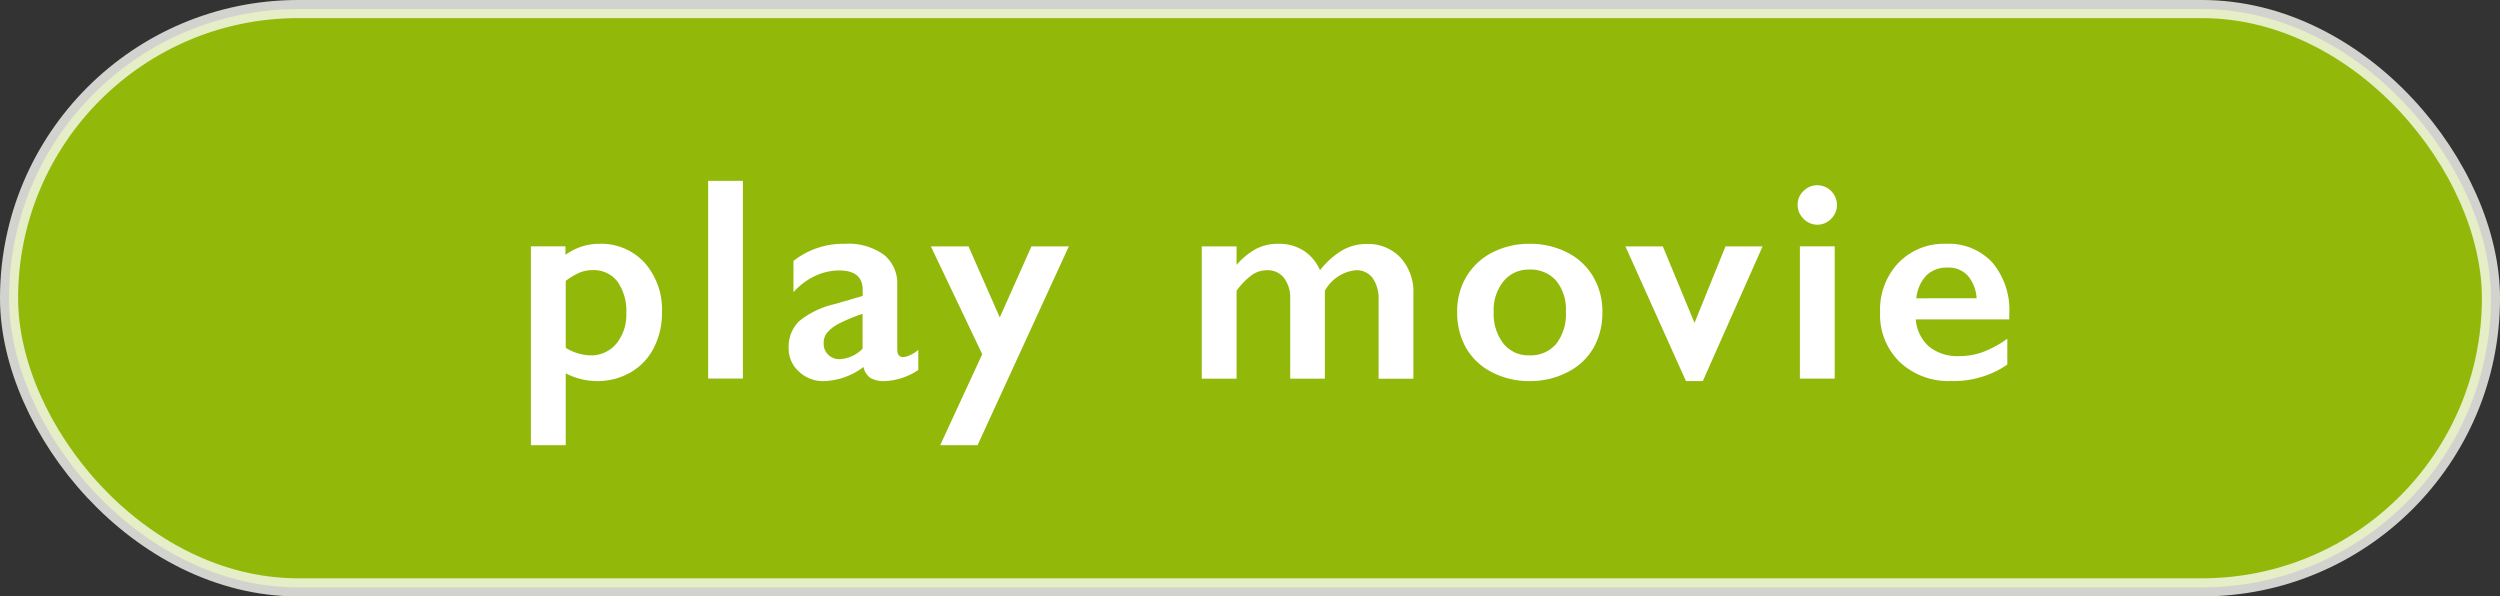 <svg xmlns="http://www.w3.org/2000/svg" width="138.007" height="32.924"><rect width="100%" height="100%" fill="#333333" stroke="none"/><g data-name="グループ 114" transform="translate(-1596.008 -554.664)"><rect data-name="長方形 21" width="137.007" height="31.924" rx="15.962" transform="translate(1596.508 555.164)" fill="#aad900" stroke="#fafbf6" stroke-miterlimit="10" opacity=".8" style="mix-blend-mode:screen;isolation:isolate"/><g data-name="グループ 61" fill="#fff"><path data-name="パス 129" d="M1629.074 568.123a3.252 3.252 0 0 1 2.52 1.047 3.889 3.889 0 0 1 .957 2.727 4.221 4.221 0 0 1-.449 1.968 3.282 3.282 0 0 1-1.278 1.352 3.643 3.643 0 0 1-1.875.484 3.8 3.8 0 0 1-1.711-.429v3.968h-1.922v-10.976h1.907v.469a3.157 3.157 0 0 1 1.851-.61Zm-1.836 5.742a2.708 2.708 0 0 0 1.344.415 1.8 1.8 0 0 0 1.453-.649 2.506 2.506 0 0 0 .547-1.672 2.807 2.807 0 0 0-.488-1.75 1.65 1.65 0 0 0-1.387-.633 1.874 1.874 0 0 0-.648.114 3.641 3.641 0 0 0-.821.48Z"/><path data-name="パス 130" d="M1637.019 564.647v10.914h-1.919v-10.914Z"/><path data-name="パス 131" d="M1642.648 568.123a3.355 3.355 0 0 1 2.149.6 2.02 2.02 0 0 1 .742 1.668v3.57c0 .277.112.414.336.414a1.011 1.011 0 0 0 .4-.121 1.734 1.734 0 0 0 .425-.277v1.109a3.592 3.592 0 0 1-1.843.617 1.518 1.518 0 0 1-.793-.171.947.947 0 0 1-.387-.61 3.8 3.8 0 0 1-2.211.781 1.911 1.911 0 0 1-1.356-.531 1.686 1.686 0 0 1-.566-1.273 1.984 1.984 0 0 1 .563-1.492 4.777 4.777 0 0 1 1.968-.954l1.555-.453v-.336q0-1.07-1.3-1.07a3.108 3.108 0 0 0-1.32.3 3.741 3.741 0 0 0-1.2.9v-1.726a4.433 4.433 0 0 1 2.838-.945Zm-1.171 5.485a.844.844 0 0 0 .253.64.874.874 0 0 0 .629.242 1.892 1.892 0 0 0 1.266-.578v-1.922a9.056 9.056 0 0 0-1.262.516 2.338 2.338 0 0 0-.672.492.9.9 0 0 0-.214.61Z"/><path data-name="パス 132" d="m1649.472 568.264 1.726 3.922 1.75-3.922h2.063l-5.039 10.976h-2.063l2.321-5.023-2.836-5.953Z"/><path data-name="パス 133" d="M1666.579 568.123a2.482 2.482 0 0 1 1.426.4 2.418 2.418 0 0 1 .871 1.058 4.525 4.525 0 0 1 1.23-1.1 2.684 2.684 0 0 1 1.348-.348 2.449 2.449 0 0 1 1.867.754 2.813 2.813 0 0 1 .711 2.012v4.672h-1.922v-4.352a1.969 1.969 0 0 0-.324-1.2 1.1 1.1 0 0 0-.941-.438 2.206 2.206 0 0 0-1.7 1.133v4.852h-1.914v-4.383a1.824 1.824 0 0 0-.343-1.176 1.125 1.125 0 0 0-.922-.426 1.481 1.481 0 0 0-.86.27 3.886 3.886 0 0 0-.836.863v4.852h-1.921v-7.3h1.921v1.023a3.891 3.891 0 0 1 1.063-.879 2.616 2.616 0 0 1 1.246-.287Z"/><path data-name="パス 134" d="M1680.448 568.123a4.473 4.473 0 0 1 2.071.477 3.472 3.472 0 0 1 1.437 1.336 3.756 3.756 0 0 1 .508 1.945 3.921 3.921 0 0 1-.488 1.984 3.424 3.424 0 0 1-1.438 1.344 4.472 4.472 0 0 1-2.09.492 4.421 4.421 0 0 1-2.086-.492 3.432 3.432 0 0 1-1.425-1.344 3.912 3.912 0 0 1-.489-1.984 3.714 3.714 0 0 1 .516-1.957 3.513 3.513 0 0 1 1.437-1.328 4.423 4.423 0 0 1 2.047-.473Zm-1.984 3.758a2.664 2.664 0 0 0 .535 1.746 1.759 1.759 0 0 0 1.434.653 1.848 1.848 0 0 0 1.476-.625 2.659 2.659 0 0 0 .539-1.79 2.48 2.48 0 0 0-.543-1.714 1.878 1.878 0 0 0-1.472-.606 1.78 1.78 0 0 0-1.422.641 2.519 2.519 0 0 0-.547 1.695Z"/><path data-name="パス 135" d="m1687.8 568.264 1.75 4.226 1.711-4.226h2.047l-3.3 7.437h-.93l-3.343-7.437Z"/><path data-name="パス 136" d="M1696.328 564.889a1.094 1.094 0 0 1 1.086 1.086 1.076 1.076 0 0 1-.317.762 1.049 1.049 0 0 1-1.531 0 1.062 1.062 0 0 1-.324-.762 1.029 1.029 0 0 1 .328-.77 1.059 1.059 0 0 1 .758-.316Zm.961 3.375v7.3h-1.922v-7.3Z"/><path data-name="パス 137" d="M1703.443 568.123a3.27 3.27 0 0 1 2.547 1.032 4.081 4.081 0 0 1 .937 2.851v.289h-5.164a2.246 2.246 0 0 0 .731 1.5 2.493 2.493 0 0 0 1.683.527 3.742 3.742 0 0 0 1.324-.238 5.743 5.743 0 0 0 1.317-.723v1.43a5.242 5.242 0 0 1-3.109.906 3.928 3.928 0 0 1-2.821-1.039 3.635 3.635 0 0 1-1.094-2.765 3.763 3.763 0 0 1 1.012-2.719 3.491 3.491 0 0 1 2.637-1.051Zm1.68 3.008a2.112 2.112 0 0 0-.485-1.246 1.43 1.43 0 0 0-1.117-.449 1.6 1.6 0 0 0-1.168.429 2.131 2.131 0 0 0-.559 1.266Z"/></g></g></svg>